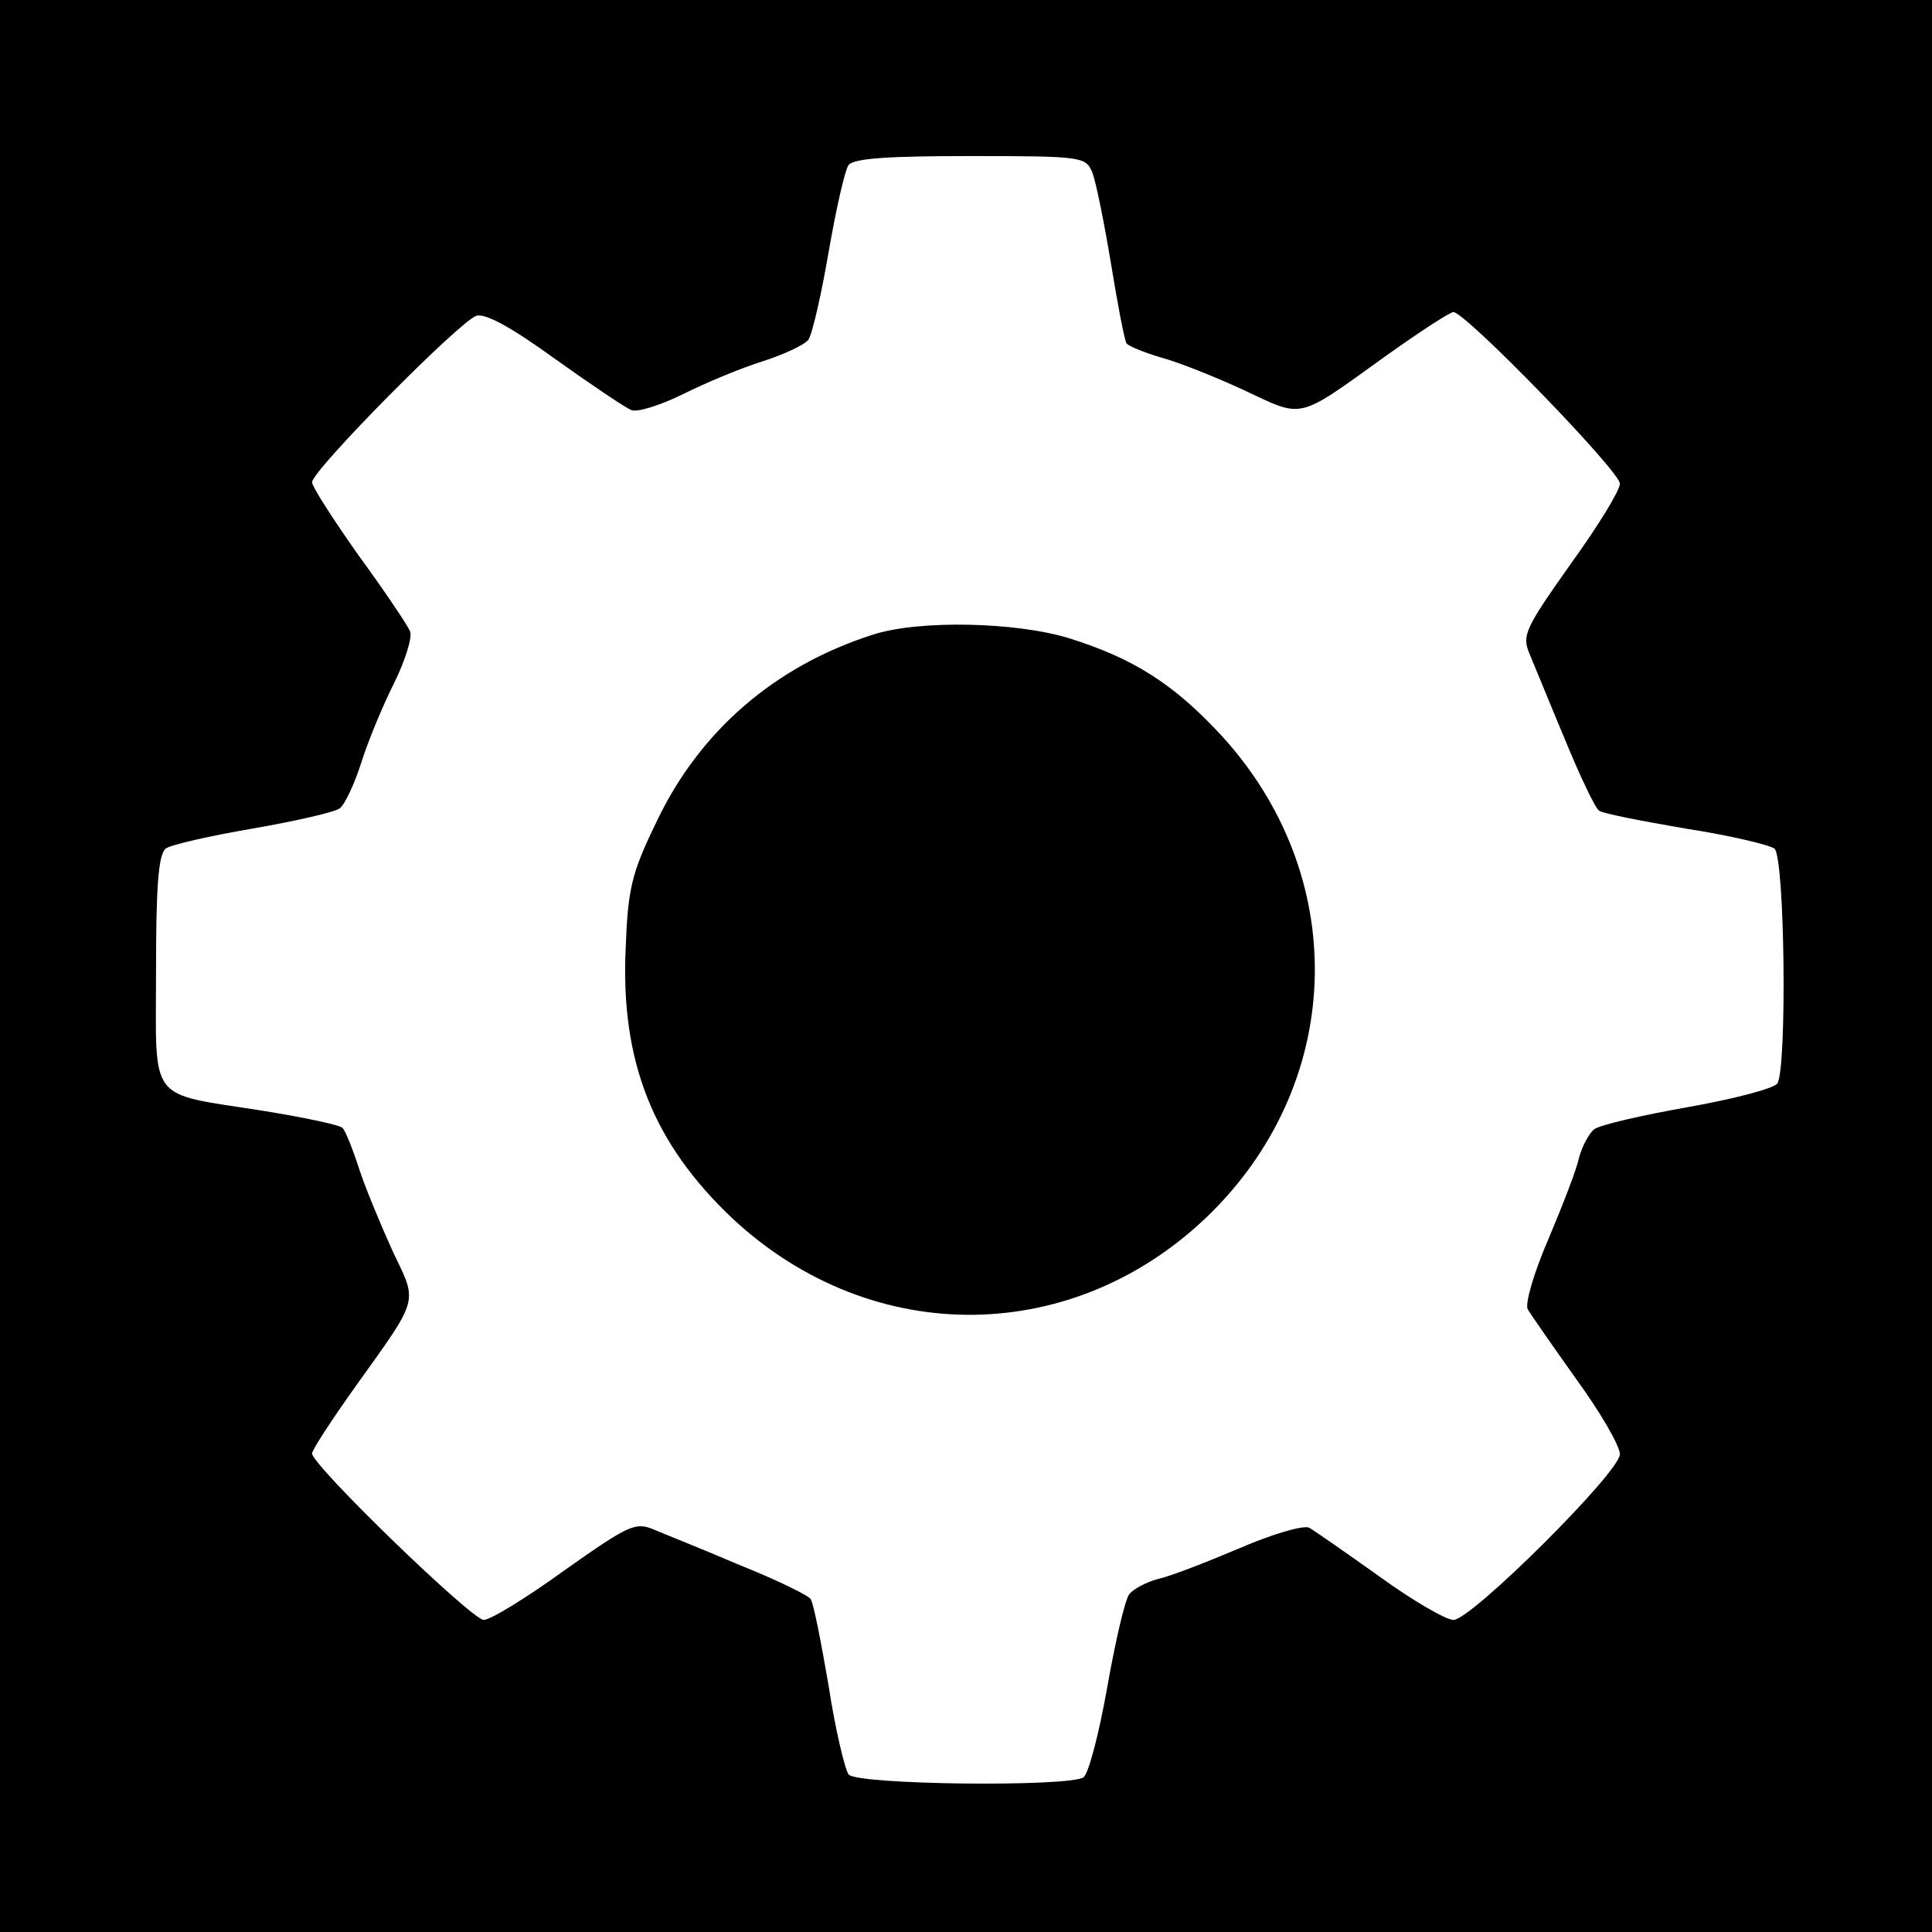 <?xml version="1.0" standalone="no"?>
<!DOCTYPE svg PUBLIC "-//W3C//DTD SVG 20010904//EN"
 "http://www.w3.org/TR/2001/REC-SVG-20010904/DTD/svg10.dtd">
<svg version="1.0" xmlns="http://www.w3.org/2000/svg"
 width="260pt" height="260pt" viewBox="0 0 260 260"
 preserveAspectRatio="xMidYMid meet">
<g transform="translate(0,260) scale(0.1,-0.1)"
fill="#000000" stroke="none">
<path d="M0 1300 l0 -1300 1300 0 1300 0 0 1300 0 1300 -1300 0 -1300 0 0
-1300z m1470 1068 c5 -13 16 -68 25 -122 9 -55 18 -103 21 -108 3 -4 23 -12
46 -19 23 -6 73 -26 112 -44 81 -38 70 -41 191 46 45 32 86 59 91 59 16 0 224
-214 224 -231 0 -9 -30 -58 -67 -109 -60 -85 -65 -95 -55 -119 6 -14 27 -66
48 -116 20 -49 41 -93 46 -96 6 -4 58 -14 116 -24 59 -9 113 -22 120 -27 14
-12 17 -294 4 -316 -5 -7 -59 -21 -121 -32 -62 -11 -119 -24 -126 -30 -7 -6
-16 -23 -20 -38 -3 -15 -22 -64 -41 -109 -20 -46 -32 -88 -28 -95 4 -7 34 -50
66 -95 32 -44 58 -89 58 -100 0 -24 -200 -223 -224 -223 -10 0 -55 26 -99 58
-45 32 -88 62 -95 66 -7 4 -49 -8 -95 -28 -45 -19 -94 -38 -109 -41 -15 -4
-32 -13 -38 -20 -6 -7 -19 -64 -30 -126 -11 -62 -25 -116 -32 -121 -22 -13
-304 -10 -316 4 -5 7 -18 61 -27 120 -10 58 -20 110 -24 116 -3 5 -46 26 -96
46 -49 21 -102 42 -116 48 -24 10 -34 5 -119 -55 -51 -37 -100 -67 -109 -67
-16 0 -231 208 -231 224 0 5 27 46 59 91 86 120 83 111 50 180 -15 33 -36 83
-45 110 -9 28 -19 53 -23 57 -3 4 -51 14 -106 23 -158 25 -145 8 -145 189 0
111 3 156 13 164 6 5 59 17 117 27 58 10 110 22 117 27 7 5 20 33 29 61 9 29
29 77 44 107 15 30 25 62 22 70 -3 8 -34 54 -69 102 -34 48 -63 93 -63 99 0
16 199 217 221 224 12 4 48 -16 106 -58 49 -35 95 -66 103 -69 8 -3 40 7 70
22 30 15 78 35 107 44 28 9 56 22 61 29 5 7 17 59 27 117 10 58 22 111 27 118
8 9 53 12 164 12 151 0 155 -1 164 -22z"/>
<path d="M1175 1746 c-132 -42 -234 -130 -292 -253 -33 -68 -38 -89 -41 -169
-7 -153 37 -263 144 -364 189 -176 463 -172 645 9 180 180 185 454 12 642 -64
69 -118 103 -204 130 -71 22 -202 25 -264 5z"/>
</g>
</svg>

